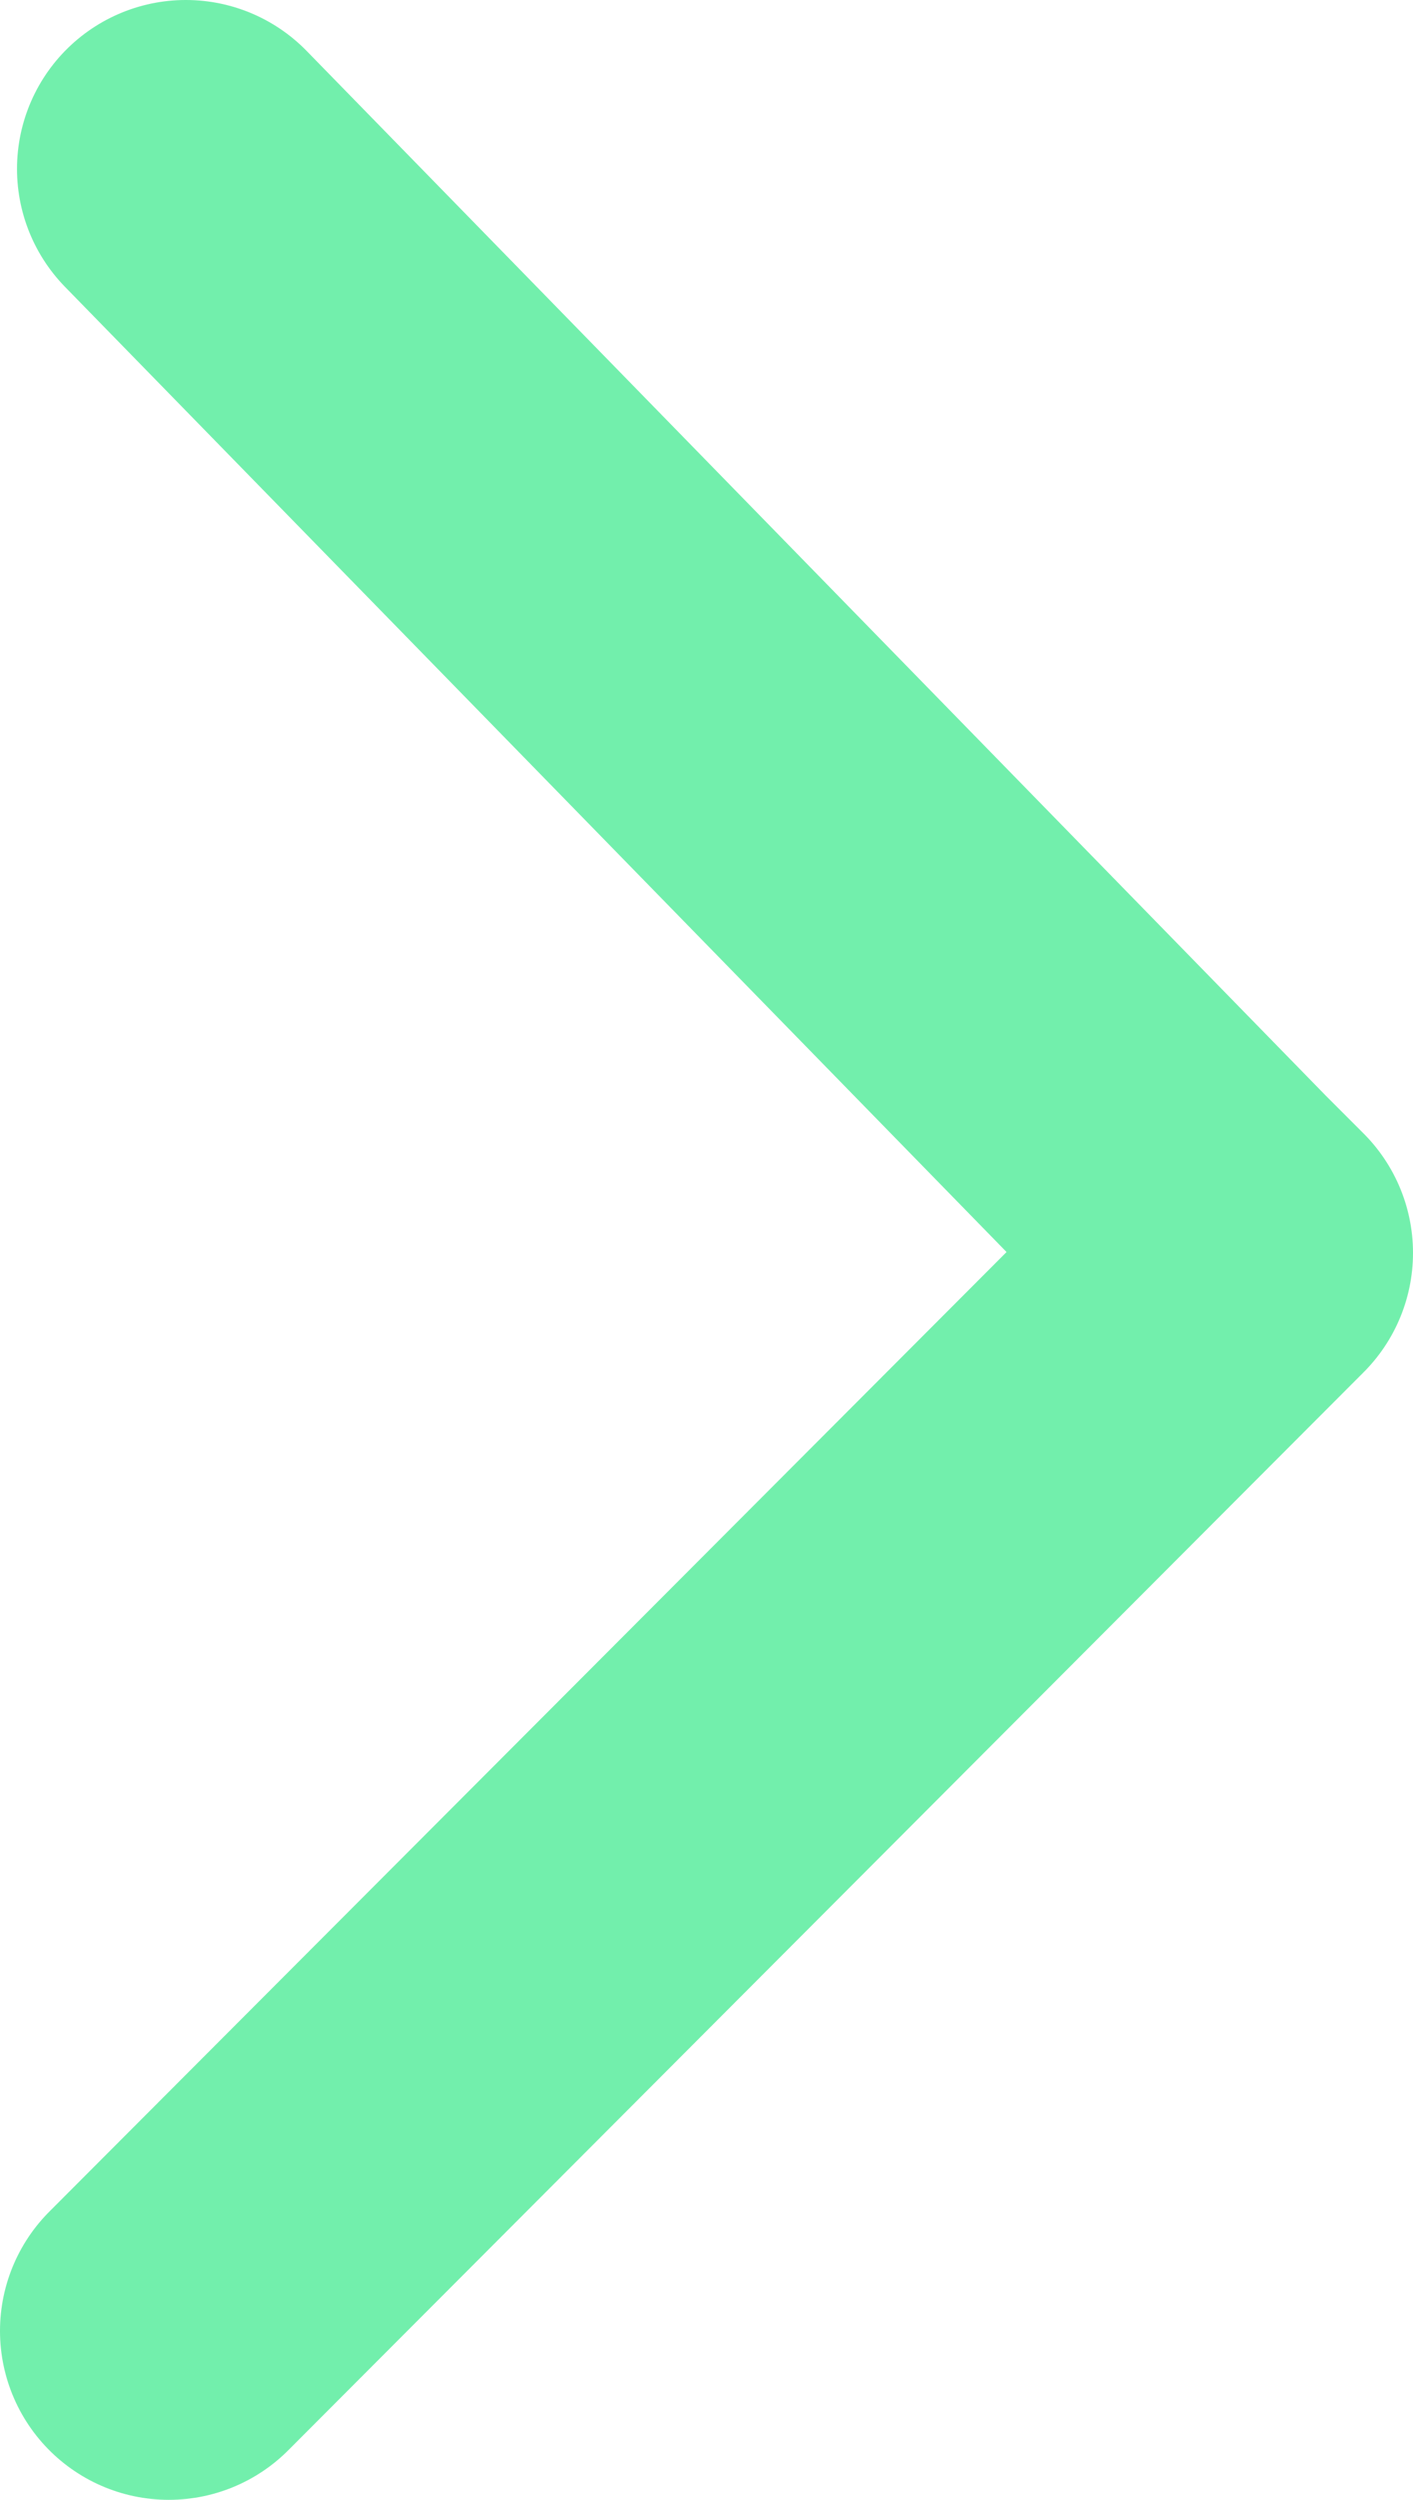 <?xml version="1.0" encoding="UTF-8" standalone="no"?>
<svg
   xmlns:dc="http://purl.org/dc/elements/1.1/"
   xmlns:cc="http://creativecommons.org/ns#"
   xmlns:rdf="http://www.w3.org/1999/02/22-rdf-syntax-ns#"
   xmlns:svg="http://www.w3.org/2000/svg"
   xmlns="http://www.w3.org/2000/svg"
   xmlns:sodipodi="http://sodipodi.sourceforge.net/DTD/sodipodi-0.dtd"
   xmlns:inkscape="http://www.inkscape.org/namespaces/inkscape"
   width="3.323mm"
   height="5.876mm"
   viewBox="0 0 3.323 5.876"
   version="1.1"
   id="svg8"
   inkscape:version="1.0.1 (3bc2e813f5, 2020-09-07)"
   sodipodi:docname="arrows_right.svg">
  <defs
     id="defs2">
    <inkscape:perspective
       sodipodi:type="inkscape:persp3d"
       inkscape:vp_x="0 : -142.62422 : 1"
       inkscape:vp_y="0 : 999.99991 : 0"
       inkscape:vp_z="210.00002 : -142.62422 : 1"
       inkscape:persp3d-origin="105.00001 : -192.12422 : 1"
       id="perspective833" />
  </defs>
  <sodipodi:namedview
     id="base"
     pagecolor="#ffffff"
     bordercolor="#666666"
     borderopacity="1.0"
     inkscape:pageopacity="0.0"
     inkscape:pageshadow="2"
     inkscape:zoom="16.55521"
     inkscape:cx="28.494227"
     inkscape:cy="9.7653347"
     inkscape:document-units="mm"
     inkscape:current-layer="layer1"
     inkscape:document-rotation="0"
     showgrid="false"
     inkscape:window-width="1920"
     inkscape:window-height="1017"
     inkscape:window-x="1272"
     inkscape:window-y="-8"
     inkscape:window-maximized="1"
     fit-margin-top="0"
     fit-margin-left="0"
     fit-margin-right="0"
     fit-margin-bottom="0" />
  <g
     inkscape:label="Layer 1"
     inkscape:groupmode="layer"
     id="layer1"
     transform="translate(-18.058,-157.807)">
    <g
       sodipodi:type="inkscape:box3d"
       id="g835"
       style="fill:#000000;stroke:#ffdaff;stroke-width:6.047;stroke-linejoin:round;stroke-opacity:0.559"
       inkscape:perspectiveID="#perspective833"
       inkscape:corner0="6.8473822 : 0.15419441 : 0 : 1"
       inkscape:corner7="4.7781721 : 0.073304838 : 0.25 : 1">
      <path
         sodipodi:type="inkscape:box3dside"
         id="path847"
         style="fill:#e9e9ff;fill-rule:evenodd;stroke:none;stroke-linejoin:round"
         inkscape:box3dsidetype="11"
         d="m 37.509,293.378 6.677,-4.438 v 13.419 l -6.677,1.009 z"
         points="44.186,288.94 44.186,302.358 37.509,303.367 37.509,293.378 " />
      <path
         sodipodi:type="inkscape:box3dside"
         id="path837"
         style="fill:#353564;fill-rule:evenodd;stroke:none;stroke-linejoin:round"
         inkscape:box3dsidetype="6"
         d="m 31.439,292.966 v 10.308 l 6.07,0.094 v -9.99 z"
         points="31.439,303.274 37.509,303.367 37.509,293.378 31.439,292.966 " />
      <path
         sodipodi:type="inkscape:box3dside"
         id="path839"
         style="fill:#4d4d9f;fill-rule:evenodd;stroke:none;stroke-linejoin:round"
         inkscape:box3dsidetype="5"
         d="m 31.439,292.966 4.792,-4.778 7.955,0.751 -6.677,4.438 z"
         points="36.23,288.188 44.186,288.94 37.509,293.378 31.439,292.966 " />
      <path
         sodipodi:type="inkscape:box3dside"
         id="path845"
         style="fill:#afafde;fill-rule:evenodd;stroke:none;stroke-linejoin:round"
         inkscape:box3dsidetype="13"
         d="m 31.439,303.274 4.792,-1.086 7.955,0.171 -6.677,1.009 z"
         points="36.23,302.187 44.186,302.358 37.509,303.367 31.439,303.274 " />
      <path
         sodipodi:type="inkscape:box3dside"
         id="path843"
         style="fill:#d7d7ff;fill-rule:evenodd;stroke:none;stroke-linejoin:round"
         inkscape:box3dsidetype="14"
         d="m 36.23,288.188 v 13.999 l 7.955,0.171 v -13.419 z"
         points="36.23,302.187 44.186,302.358 44.186,288.94 36.23,288.188 " />
      <path
         sodipodi:type="inkscape:box3dside"
         id="path841"
         style="fill:#8686bf;fill-rule:evenodd;stroke:none;stroke-linejoin:round"
         inkscape:box3dsidetype="3"
         d="m 31.439,292.966 4.792,-4.778 v 13.999 l -4.792,1.086 z"
         points="36.23,288.188 36.23,302.187 31.439,303.274 31.439,292.966 " />
    </g>
    <path
       style="fill:none;stroke:#72efac;stroke-width:0.794;stroke-linecap:round;stroke-linejoin:round;stroke-miterlimit:4;stroke-dasharray:none;stroke-opacity:1"
       d="m 18.455,163.286 2.529,-2.534 -0.09,-0.09 -2.399,-2.458"
       id="path849"
       sodipodi:nodetypes="cccc" />
  </g>
</svg>
